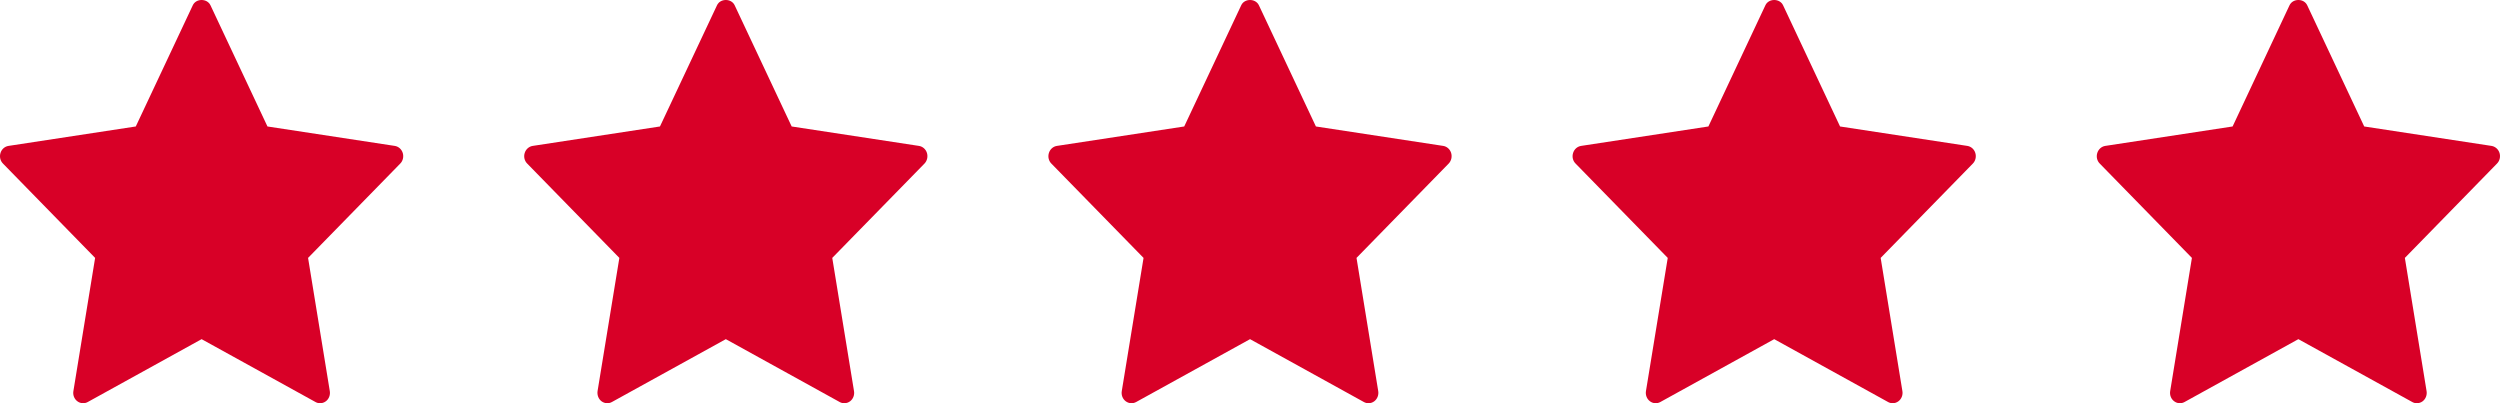 <svg width="124" height="20" viewBox="0 0 124 20" fill="none" xmlns="http://www.w3.org/2000/svg">
<path d="M19.582 7.237L13.266 6.273L10.44 0.263C10.274 -0.088 9.724 -0.088 9.562 0.263L6.735 6.273L0.42 7.237C0.235 7.266 0.081 7.402 0.024 7.588C-0.034 7.775 0.013 7.979 0.149 8.114L4.718 12.792L3.64 19.399C3.607 19.593 3.683 19.787 3.834 19.901C3.985 20.017 4.186 20.032 4.351 19.941L10 16.822L15.65 19.941C15.72 19.981 15.798 20 15.878 20C15.978 20 16.079 19.967 16.166 19.901C16.315 19.787 16.39 19.593 16.358 19.399L15.28 12.792L19.851 8.114C19.987 7.979 20.032 7.774 19.977 7.588C19.919 7.402 19.767 7.266 19.582 7.237Z" fill="#D80027"/>
<path d="M45.581 7.237L39.267 6.273L36.44 0.263C36.277 -0.088 35.725 -0.088 35.563 0.263L32.734 6.273L26.42 7.237C26.237 7.266 26.083 7.402 26.025 7.588C25.966 7.775 26.014 7.979 26.15 8.114L30.72 12.792L29.639 19.399C29.611 19.593 29.684 19.787 29.832 19.901C29.986 20.017 30.187 20.032 30.349 19.941L36.001 16.822L41.649 19.941C41.719 19.981 41.798 20 41.877 20C41.98 20 42.08 19.967 42.168 19.901C42.315 19.787 42.392 19.593 42.359 19.399L41.28 12.792L45.853 8.114C45.985 7.979 46.033 7.774 45.977 7.588C45.92 7.402 45.767 7.266 45.581 7.237Z" fill="#D80027"/>
<path d="M71.585 7.237L65.269 6.273L62.442 0.263C62.275 -0.088 61.726 -0.088 61.564 0.263L58.737 6.273L52.421 7.237C52.234 7.266 52.084 7.402 52.025 7.588C51.967 7.775 52.013 7.979 52.148 8.114L56.72 12.792L55.64 19.399C55.608 19.593 55.683 19.787 55.834 19.901C55.986 20.017 56.186 20.032 56.351 19.941L62.002 16.822L67.65 19.941C67.722 19.981 67.8 20 67.88 20C67.98 20 68.081 19.967 68.167 19.901C68.315 19.787 68.391 19.593 68.36 19.399L67.283 12.792L71.853 8.114C71.985 7.979 72.033 7.774 71.977 7.588C71.921 7.402 71.767 7.266 71.585 7.237Z" fill="#D80027"/>
<path d="M97.581 7.237L91.267 6.273L88.441 0.263C88.276 -0.088 87.725 -0.088 87.563 0.263L84.736 6.273L78.421 7.237C78.236 7.266 78.081 7.402 78.025 7.588C77.966 7.775 78.012 7.979 78.15 8.114L82.72 12.792L81.639 19.399C81.608 19.593 81.684 19.787 81.835 19.901C81.984 20.017 82.186 20.032 82.351 19.941L88.001 16.822L93.65 19.941C93.72 19.981 93.799 20 93.877 20C93.978 20 94.08 19.967 94.165 19.901C94.314 19.787 94.392 19.593 94.359 19.399L93.281 12.792L97.852 8.114C97.986 7.979 98.033 7.774 97.976 7.588C97.92 7.402 97.766 7.266 97.581 7.237Z" fill="#D80027"/>
<path d="M123.977 7.588C123.919 7.402 123.763 7.266 123.58 7.237L117.265 6.273L114.438 0.263C114.275 -0.088 113.726 -0.088 113.56 0.263L110.737 6.273L104.42 7.237C104.236 7.266 104.083 7.402 104.025 7.588C103.966 7.775 104.013 7.979 104.149 8.114L108.719 12.792L107.641 19.399C107.61 19.593 107.683 19.787 107.836 19.901C107.986 20.017 108.187 20.032 108.351 19.941L113.999 16.822L119.65 19.941C119.72 19.981 119.797 20 119.877 20C119.978 20 120.079 19.967 120.167 19.901C120.314 19.787 120.39 19.593 120.358 19.399L119.281 12.792L123.85 8.114C123.986 7.979 124.033 7.775 123.977 7.588Z" fill="#D80027"/>
</svg>

